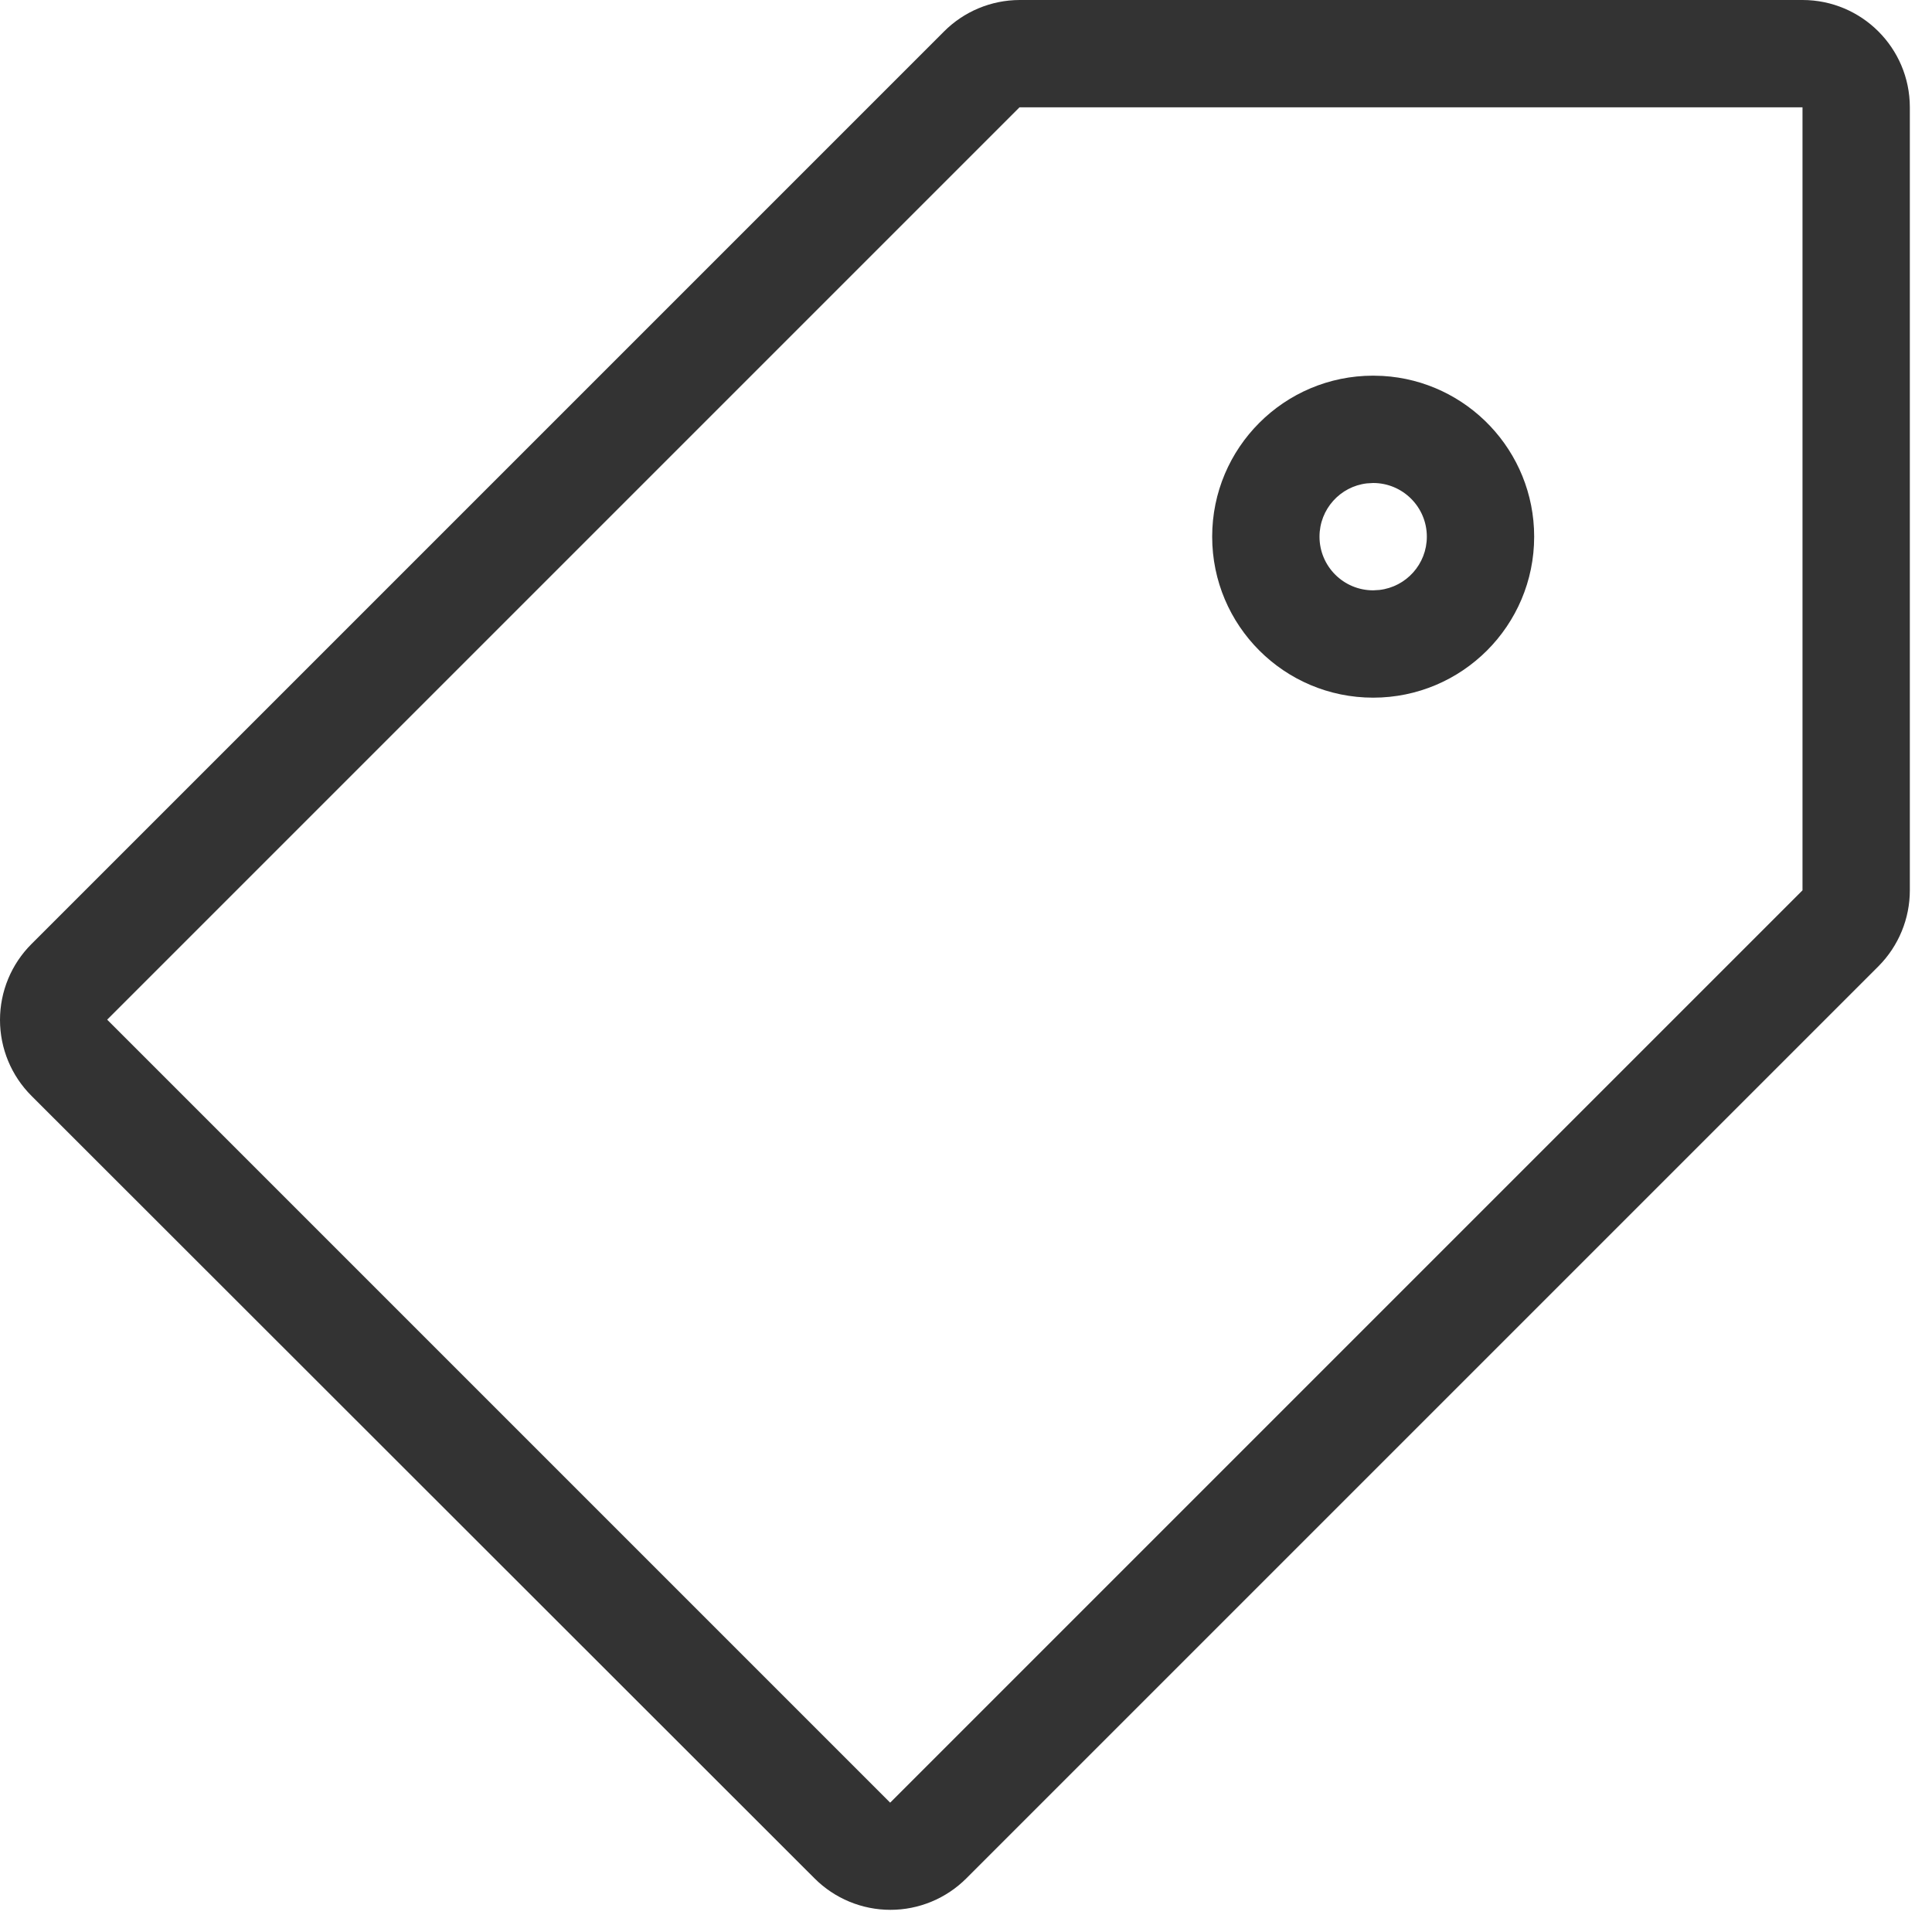 <?xml version="1.0" encoding="UTF-8"?>
<svg width="36px" height="36px" viewBox="0 0 36 36" version="1.1" xmlns="http://www.w3.org/2000/svg" xmlns:xlink="http://www.w3.org/1999/xlink">
    <!-- Generator: Sketch 59.1 (86144) - https://sketch.com -->
    <title>Color</title>
    <desc>Created with Sketch.</desc>
    <g id="Redesign" stroke="none" stroke-width="1" fill="none" fill-rule="evenodd">
        <g id="Appointment-Page---L" transform="translate(-841, -2056)" fill="#333333" fill-rule="nonzero">
            <path d="M874.587,2056 C875.691,2056 876.587,2056.895 876.587,2058 L876.587,2058 L876.587,2072.59 C876.587,2073.118 876.378,2073.625 876.007,2074 L876.007,2074 L859.007,2091 C858.631,2091.376 858.122,2091.587 857.592,2091.587 C857.061,2091.587 856.552,2091.376 856.177,2091 L856.177,2091 L841.587,2076.42 C841.211,2076.045 841,2075.536 841,2075.005 C841,2074.474 841.211,2073.965 841.587,2073.59 L841.587,2073.59 L858.587,2056.59 C858.96,2056.214 859.467,2056.002 859.997,2056 L859.997,2056 Z M874.587,2058 L859.997,2058 L842.997,2075 L857.587,2089.59 L874.587,2072.59 L874.587,2058 Z M866.587,2063 L866.763,2063.005 C868.338,2063.096 869.587,2064.402 869.587,2066 C869.587,2067.657 868.243,2069 866.587,2069 C864.93,2069 863.587,2067.657 863.587,2066 C863.587,2064.343 864.93,2063 866.587,2063 L866.587,2063 Z M866.587,2065 L866.47,2065.007 C865.973,2065.064 865.587,2065.487 865.587,2066 C865.587,2066.552 866.034,2067 866.587,2067 L866.587,2067 L866.703,2066.993 C867.201,2066.936 867.587,2066.513 867.587,2066 C867.587,2065.448 867.139,2065 866.587,2065 L866.587,2065 Z" id="Color"></path>
        </g>
    </g>
</svg>